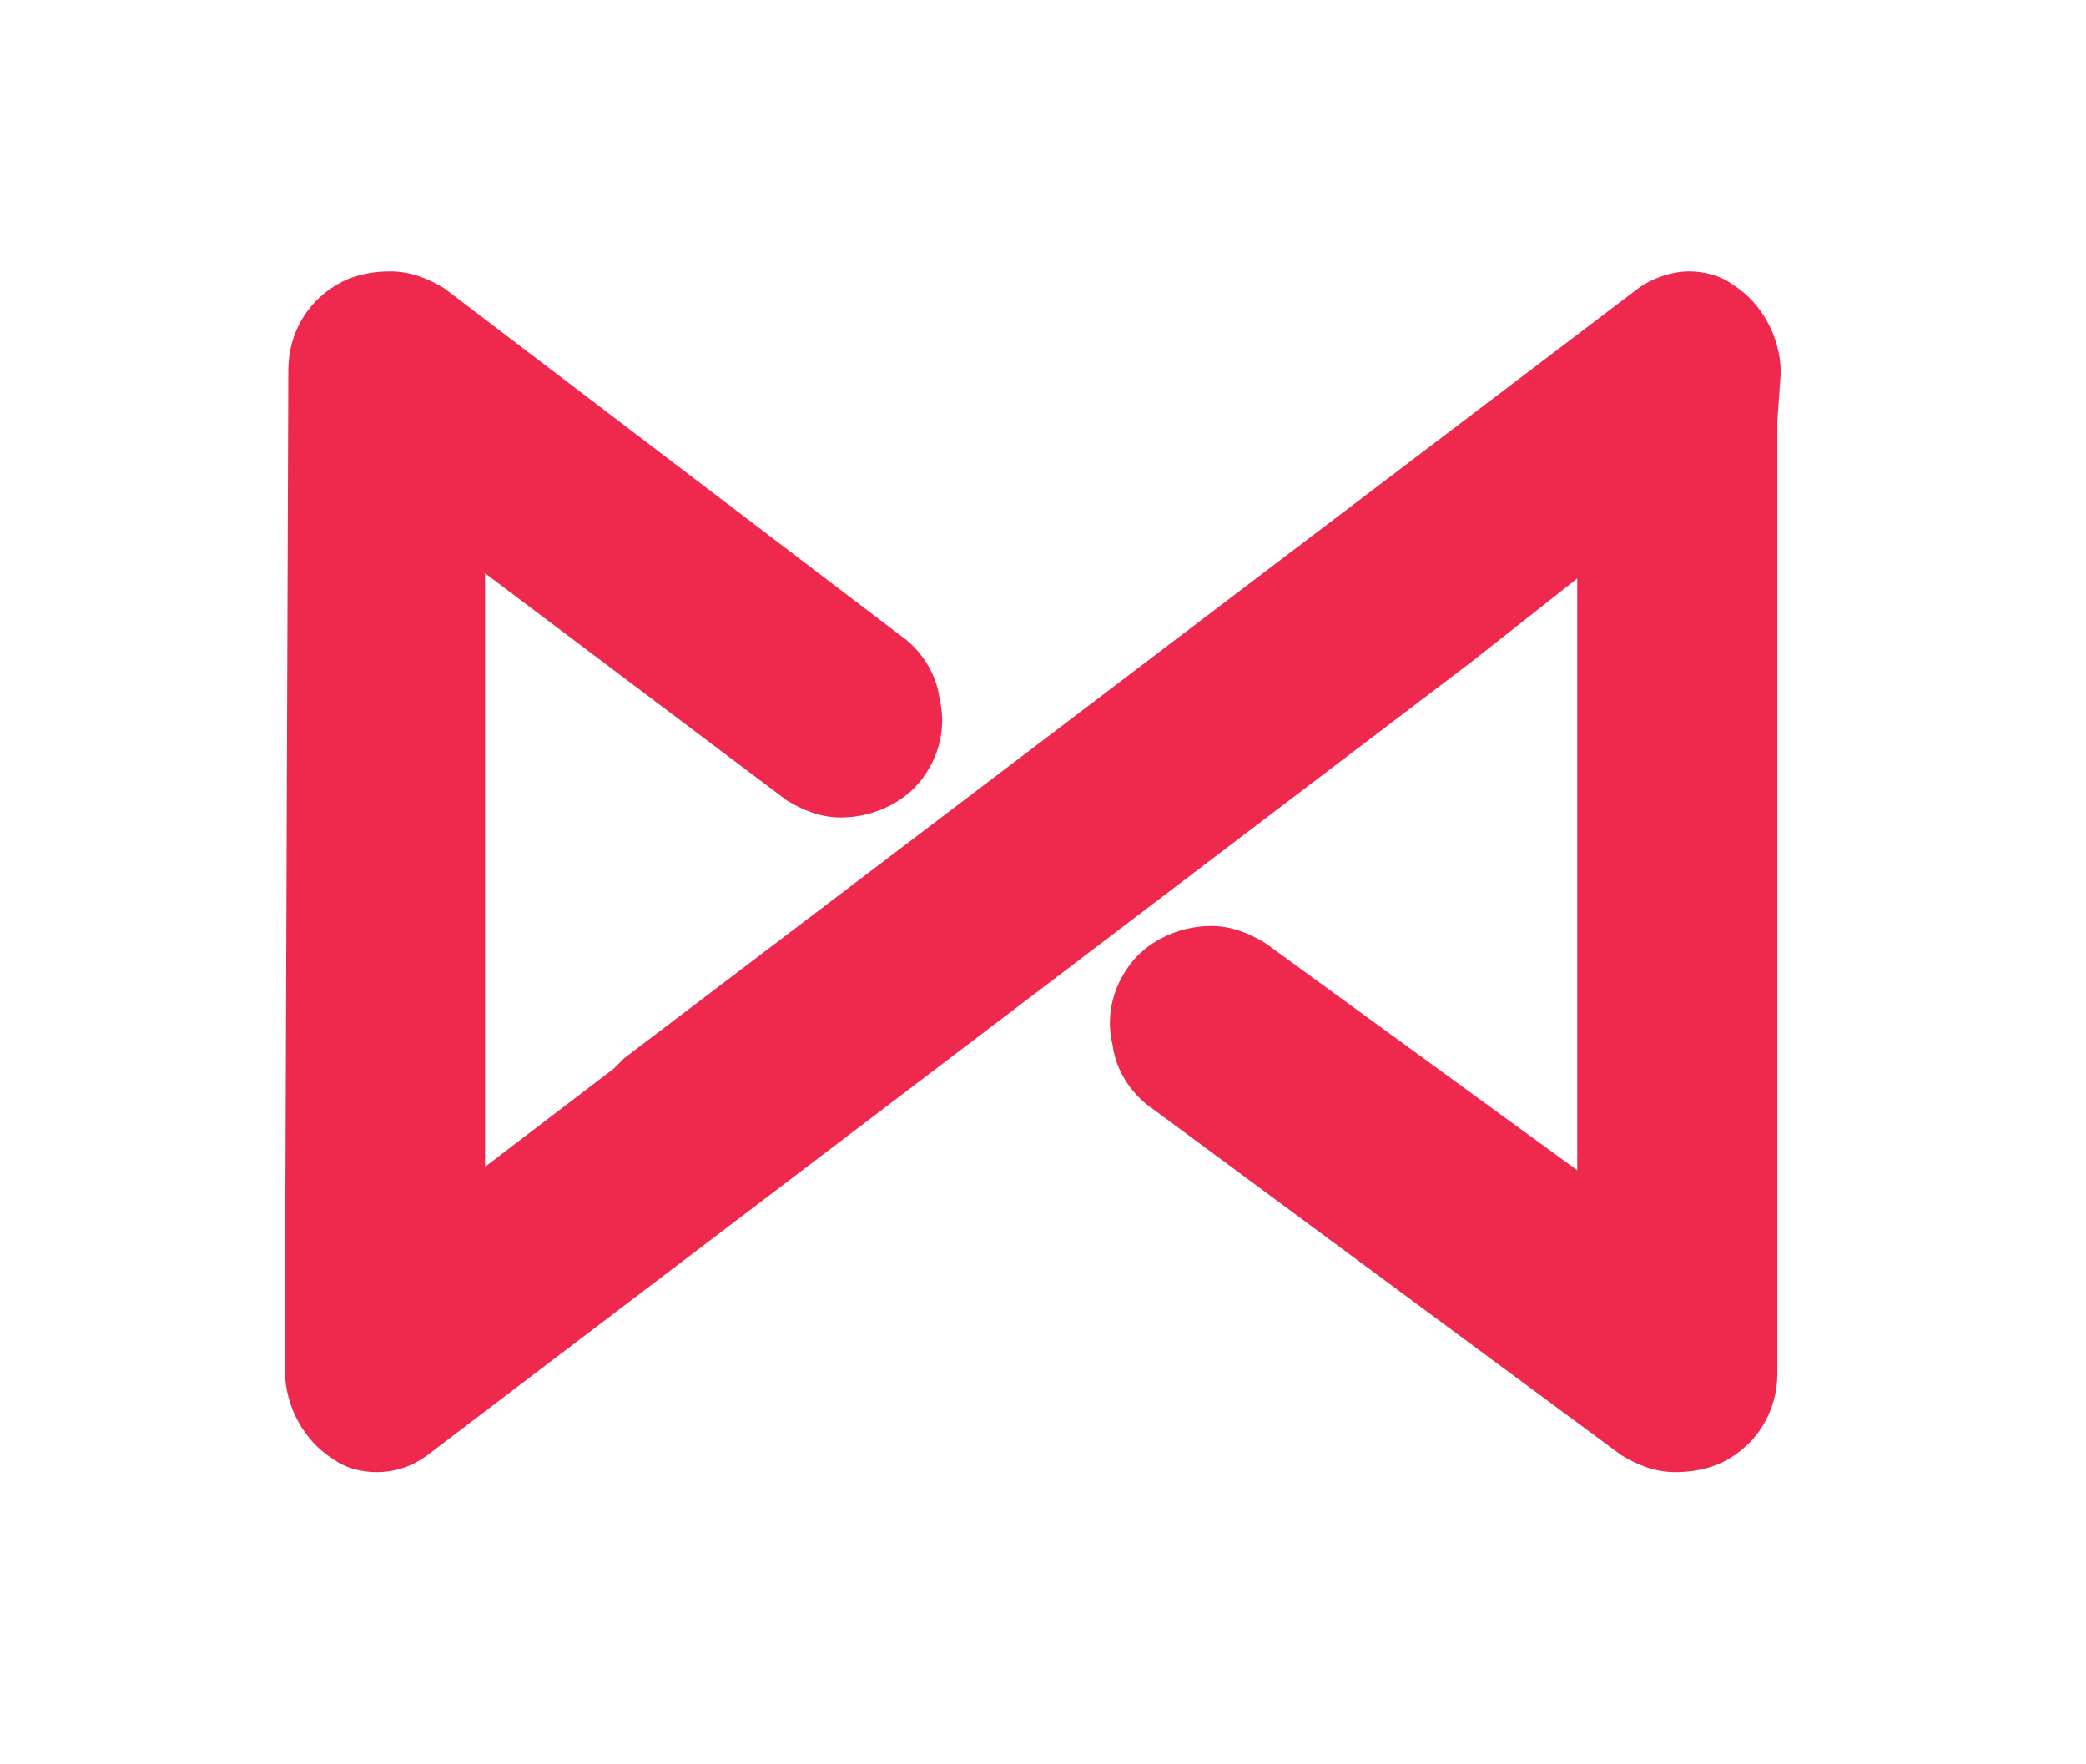<?xml version="1.0" encoding="utf-8"?>
<!-- Generator: Adobe Illustrator 26.0.1, SVG Export Plug-In . SVG Version: 6.00 Build 0)  -->
<svg version="1.1" id="Layer_1" xmlns="http://www.w3.org/2000/svg" xmlns:xlink="http://www.w3.org/1999/xlink" x="0px" y="0px"
	 viewBox="0 0 61.5 52" style="enable-background:new 0 0 61.5 52;" xml:space="preserve">
<style type="text/css">
	.st0{fill:#EF294E;}
</style>
<g>
	<path class="st0" d="M49.4,43.4c-0.6,0-1.1-0.2-1.6-0.5L34,32.7c-0.6-0.4-1.1-1.1-1.2-1.9c-0.2-0.8,0-1.6,0.4-2.2
		c0.5-0.8,1.5-1.3,2.5-1.3c0.6,0,1.1,0.2,1.6,0.5l0,0l9.2,6.7V16.8l5.9-4.7v28.4c0,1.1-0.6,2.1-1.6,2.6
		C50.4,43.3,49.9,43.4,49.4,43.4z"/>
	<path class="st0" d="M44.2,30.8"/>
	<path class="st0" d="M11.1,43.4c-0.4,0-0.9-0.1-1.3-0.4c-0.8-0.5-1.4-1.5-1.4-2.6v-1.5l9.7-7.4l0.3-0.3L48.3,8.5
		c0.4-0.3,1-0.5,1.5-0.5c0.4,0,0.9,0.1,1.3,0.4c0.8,0.5,1.4,1.5,1.4,2.6l-0.1,1.4l-9,7.1L12.6,42.9C12.2,43.2,11.7,43.4,11.1,43.4z"
		/>
	<path class="st0" d="M8.5,10.9c0-1.1,0.6-2.1,1.6-2.6c0.4-0.2,0.9-0.3,1.4-0.3c0.6,0,1.1,0.2,1.6,0.5l0,0l13.4,10.2
		c0.6,0.4,1.1,1.1,1.2,1.9c0.2,0.8,0,1.6-0.4,2.2c-0.5,0.8-1.5,1.3-2.5,1.3c-0.6,0-1.1-0.2-1.6-0.5l0,0l-8.9-6.7v17.7l-5.9,4.4
		L8.5,10.9L8.5,10.9z"/>
</g>
</svg>
